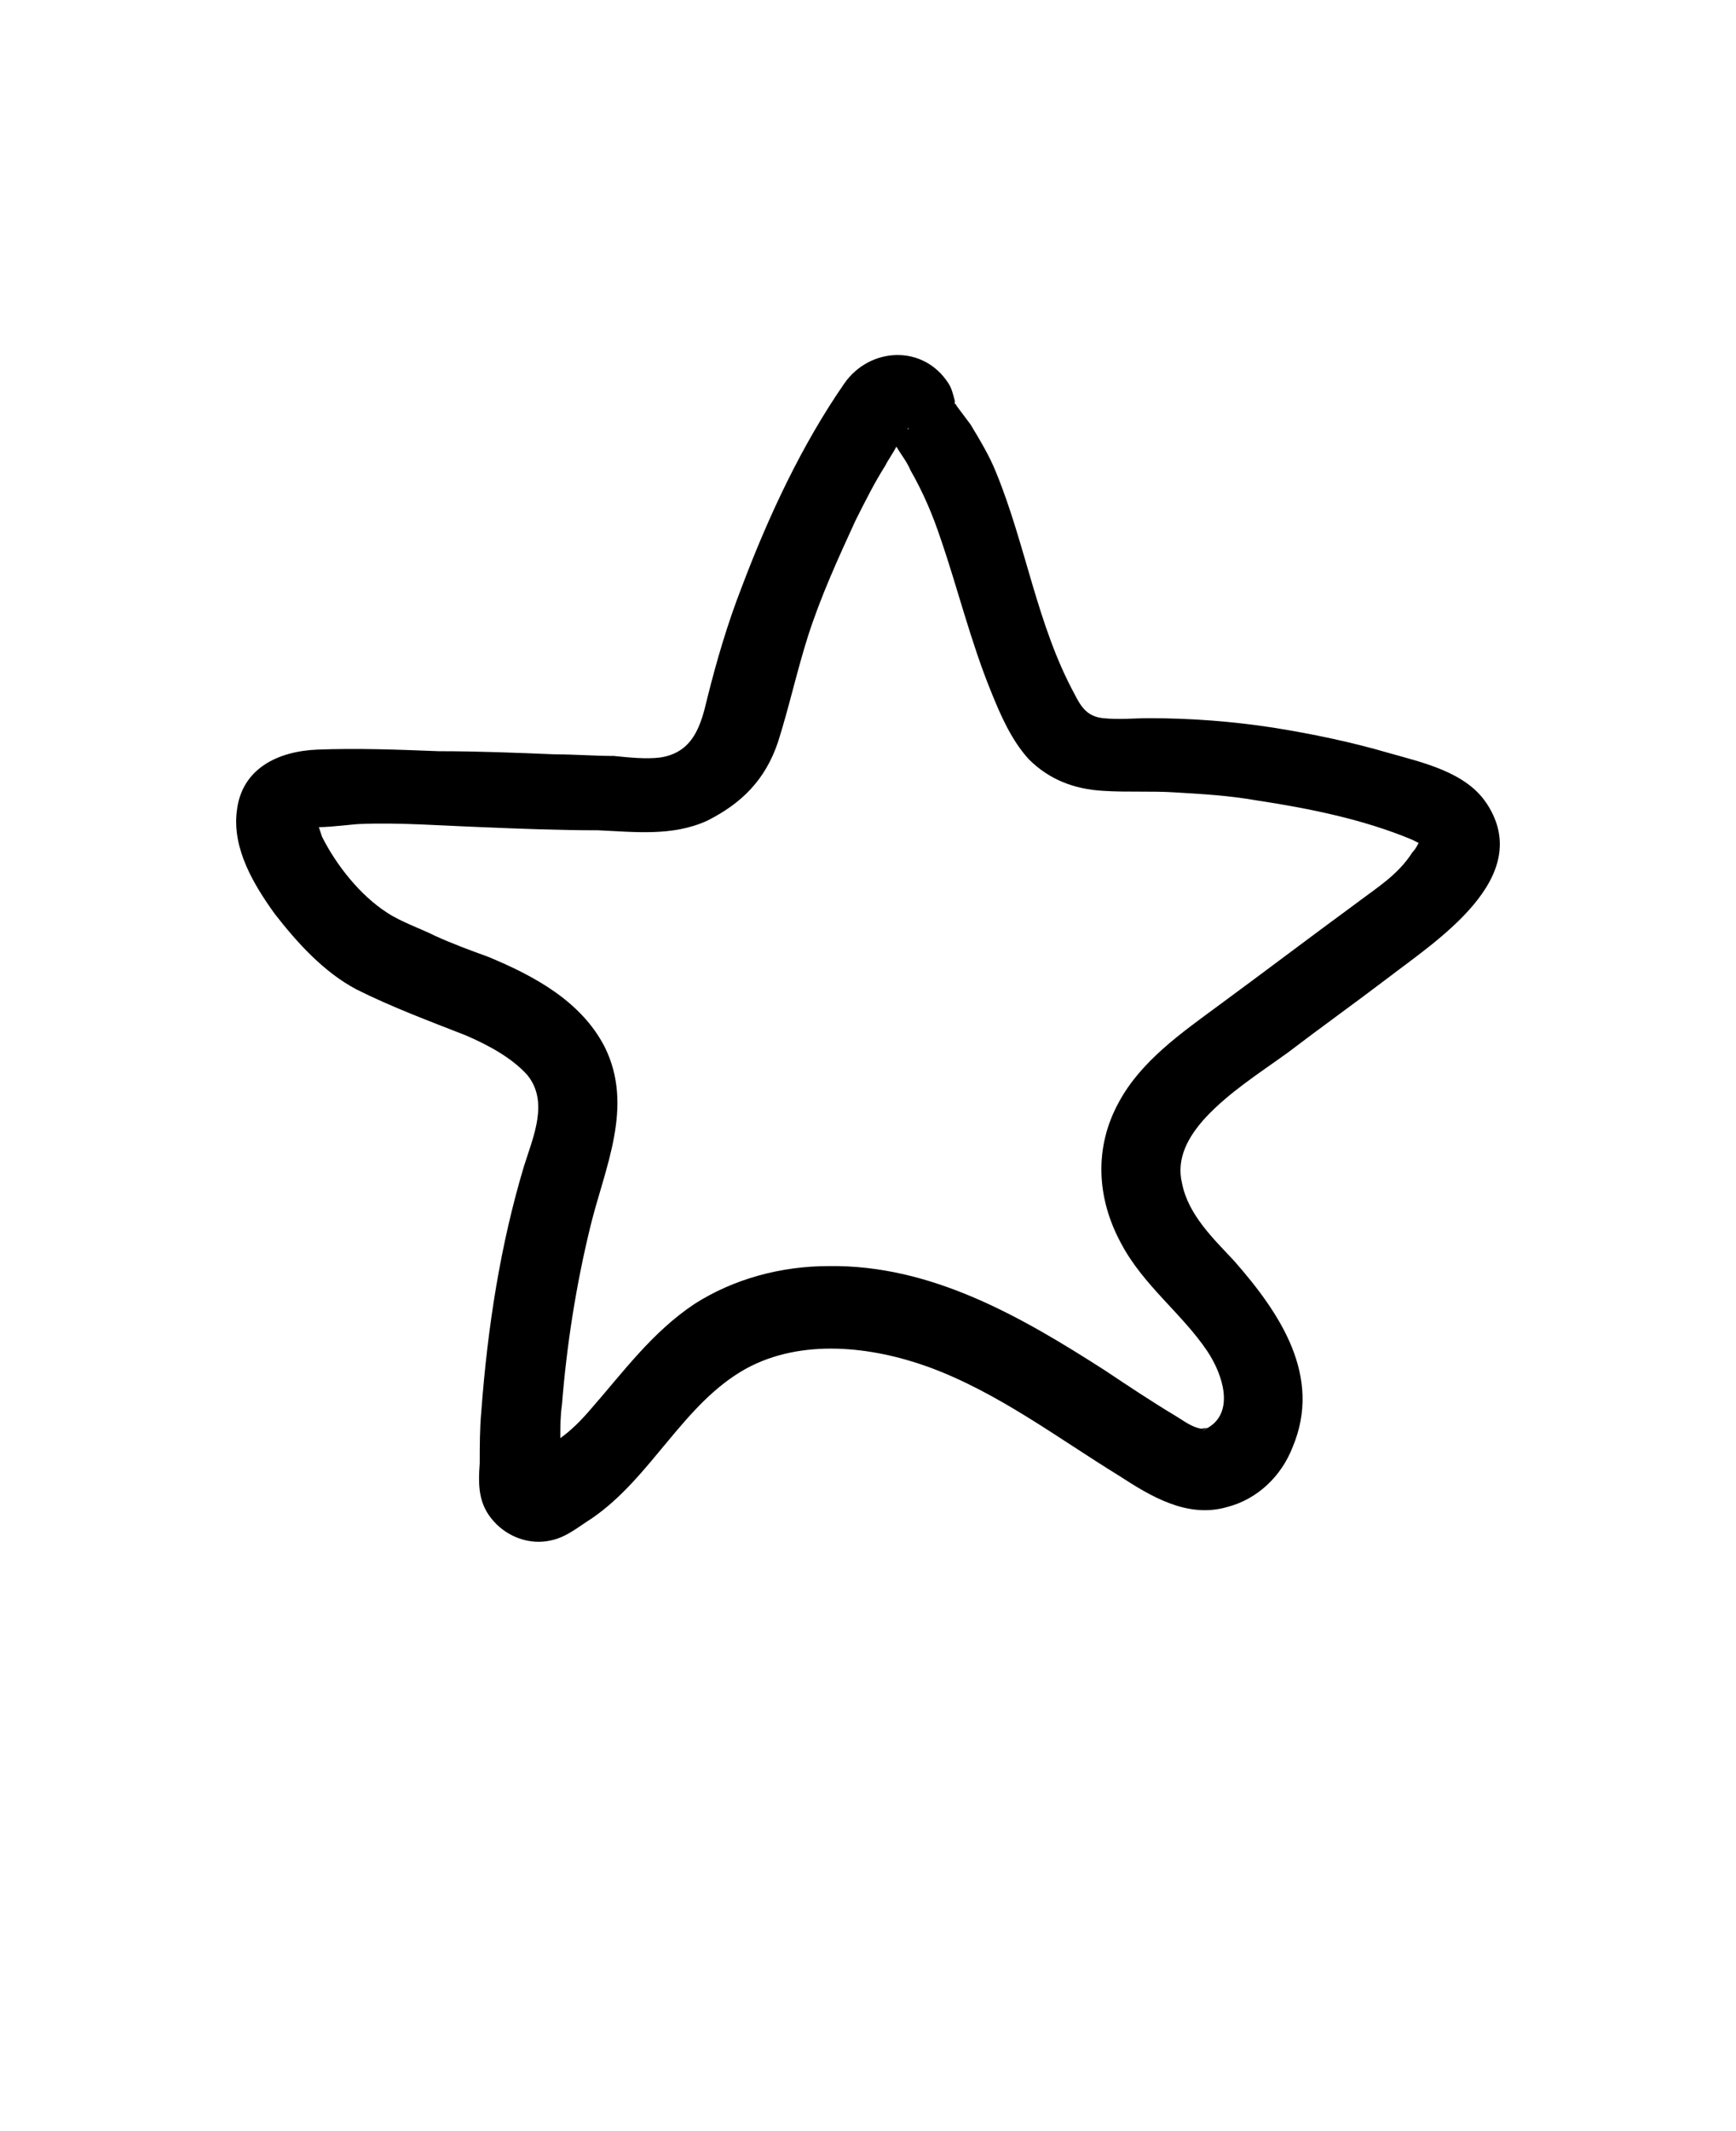 <svg xmlns="http://www.w3.org/2000/svg" version="1.1" viewBox="-5.0 -10.0 110.0 135.0">
 <path d="m89.199 40.898c-1.301-2-4.102-2.602-6.199-3.199-2.398-0.699-4.801-1.199-7.301-1.602-2.602-0.398-5.199-0.602-7.898-0.602-0.898 0-1.898 0.102-2.898 0-1-0.102-1.398-0.699-1.801-1.5-2.398-4.398-3.102-9.5-5-14.102-0.398-1-1-2-1.602-3-0.301-0.398-0.602-0.801-0.898-1.199 0-0.102-0.102-0.102-0.102-0.102v-0.199c-0.102-0.398-0.199-0.801-0.398-1.102-1.602-2.5-5-2.301-6.602 0-2.699 3.898-4.801 8.398-6.5 12.898-0.898 2.301-1.602 4.699-2.199 7.102-0.398 1.699-0.898 3.398-3 3.699-0.898 0.102-1.898 0-2.898-0.102-1.199 0-2.5-0.102-3.699-0.102-2.5-0.102-4.898-0.199-7.398-0.199-2.602-0.102-5.102-0.199-7.699-0.102-2.5 0.102-4.801 1.199-5.102 3.898-0.301 2.398 1.102 4.699 2.398 6.5 1.398 1.801 3.102 3.699 5.199 4.801 2.199 1.102 4.602 2 6.898 2.898 1.398 0.602 2.898 1.398 3.898 2.5 1.398 1.699 0.398 3.898-0.199 5.801-1.5 5-2.301 10.199-2.699 15.5-0.102 1.102-0.102 2.199-0.102 3.301-0.102 1.398-0.102 2.602 0.898 3.699 0.898 1 2.301 1.5 3.602 1.199 1-0.199 1.801-0.898 2.602-1.398 3.801-2.602 5.801-7.301 9.801-9.5 3.5-1.898 7.898-1.398 11.5-0.102 4.398 1.602 8.199 4.5 12.102 6.898 2 1.301 4.301 2.699 6.801 2 2-0.5 3.5-2 4.199-3.801 1.898-4.5-0.801-8.5-3.699-11.801-1.301-1.398-2.898-2.898-3.301-4.898-0.398-1.602 0.398-3 1.5-4.199 1.5-1.602 3.398-2.801 5.199-4.102 2.102-1.602 4.199-3.102 6.301-4.699 3.098-2.383 9.398-6.383 6.297-11.086zm-36.699-23.699c0.102-0.199 0.102 0 0 0zm-22.199 66.402s0-0.102 0.102-0.199c-0.102 0.098-0.102 0.199-0.102 0.199zm50.801-36.5c-3 2.199-5.898 4.398-8.898 6.602-2.301 1.699-4.898 3.5-6.301 6.102-1.602 2.898-1.398 6.102 0.102 8.898 1.398 2.699 3.898 4.5 5.5 6.898 1 1.5 1.699 3.801 0.102 4.801-0.801 0.5-0.199 0.102-0.199 0.102 0.301-0.102-0.199 0-0.301 0-0.602-0.102-1.102-0.5-1.602-0.801-1.5-0.898-3-1.898-4.5-2.898-5.301-3.398-11-6.699-17.5-6.602-3 0-6 0.801-8.5 2.398-2.699 1.801-4.5 4.301-6.602 6.699-0.602 0.699-1.199 1.301-1.898 1.801 0-0.699 0-1.398 0.102-2.102 0.301-3.801 0.898-7.602 1.801-11.301 0.898-3.699 2.801-7.602 0.898-11.398-1.5-2.898-4.5-4.5-7.398-5.699-1.102-0.398-2.199-0.801-3.301-1.301-1-0.5-2.199-0.898-3.102-1.5-1.699-1.102-3.199-3-4.102-4.801 0 0-0.102-0.301-0.199-0.602 0.801 0 2.301-0.199 2.602-0.199 2.5-0.102 5.102 0.102 7.699 0.199 2.5 0.102 4.898 0.199 7.398 0.199 2.301 0.102 4.699 0.398 6.898-0.602 2.199-1.102 3.699-2.602 4.5-5 0.699-2.199 1.199-4.5 1.898-6.699 0.801-2.5 1.898-4.898 3-7.301 0.602-1.199 1.199-2.398 1.898-3.5 0.199-0.398 0.5-0.801 0.699-1.199 0.301 0.5 0.699 1 0.898 1.5 0.801 1.398 1.398 2.801 1.898 4.301 1.102 3.199 1.898 6.5 3.199 9.699 0.602 1.5 1.301 3.102 2.398 4.301 1.301 1.301 2.898 1.898 4.699 2 1.5 0.102 3.102 0 4.602 0.102 1.699 0.102 3.398 0.199 5.102 0.5 3.301 0.5 6.801 1.199 9.898 2.5 0.199 0.102 0.398 0.199 0.398 0.199-0.102 0.199-0.199 0.398-0.398 0.602-0.891 1.398-2.191 2.199-3.391 3.102z"/>
</svg>

